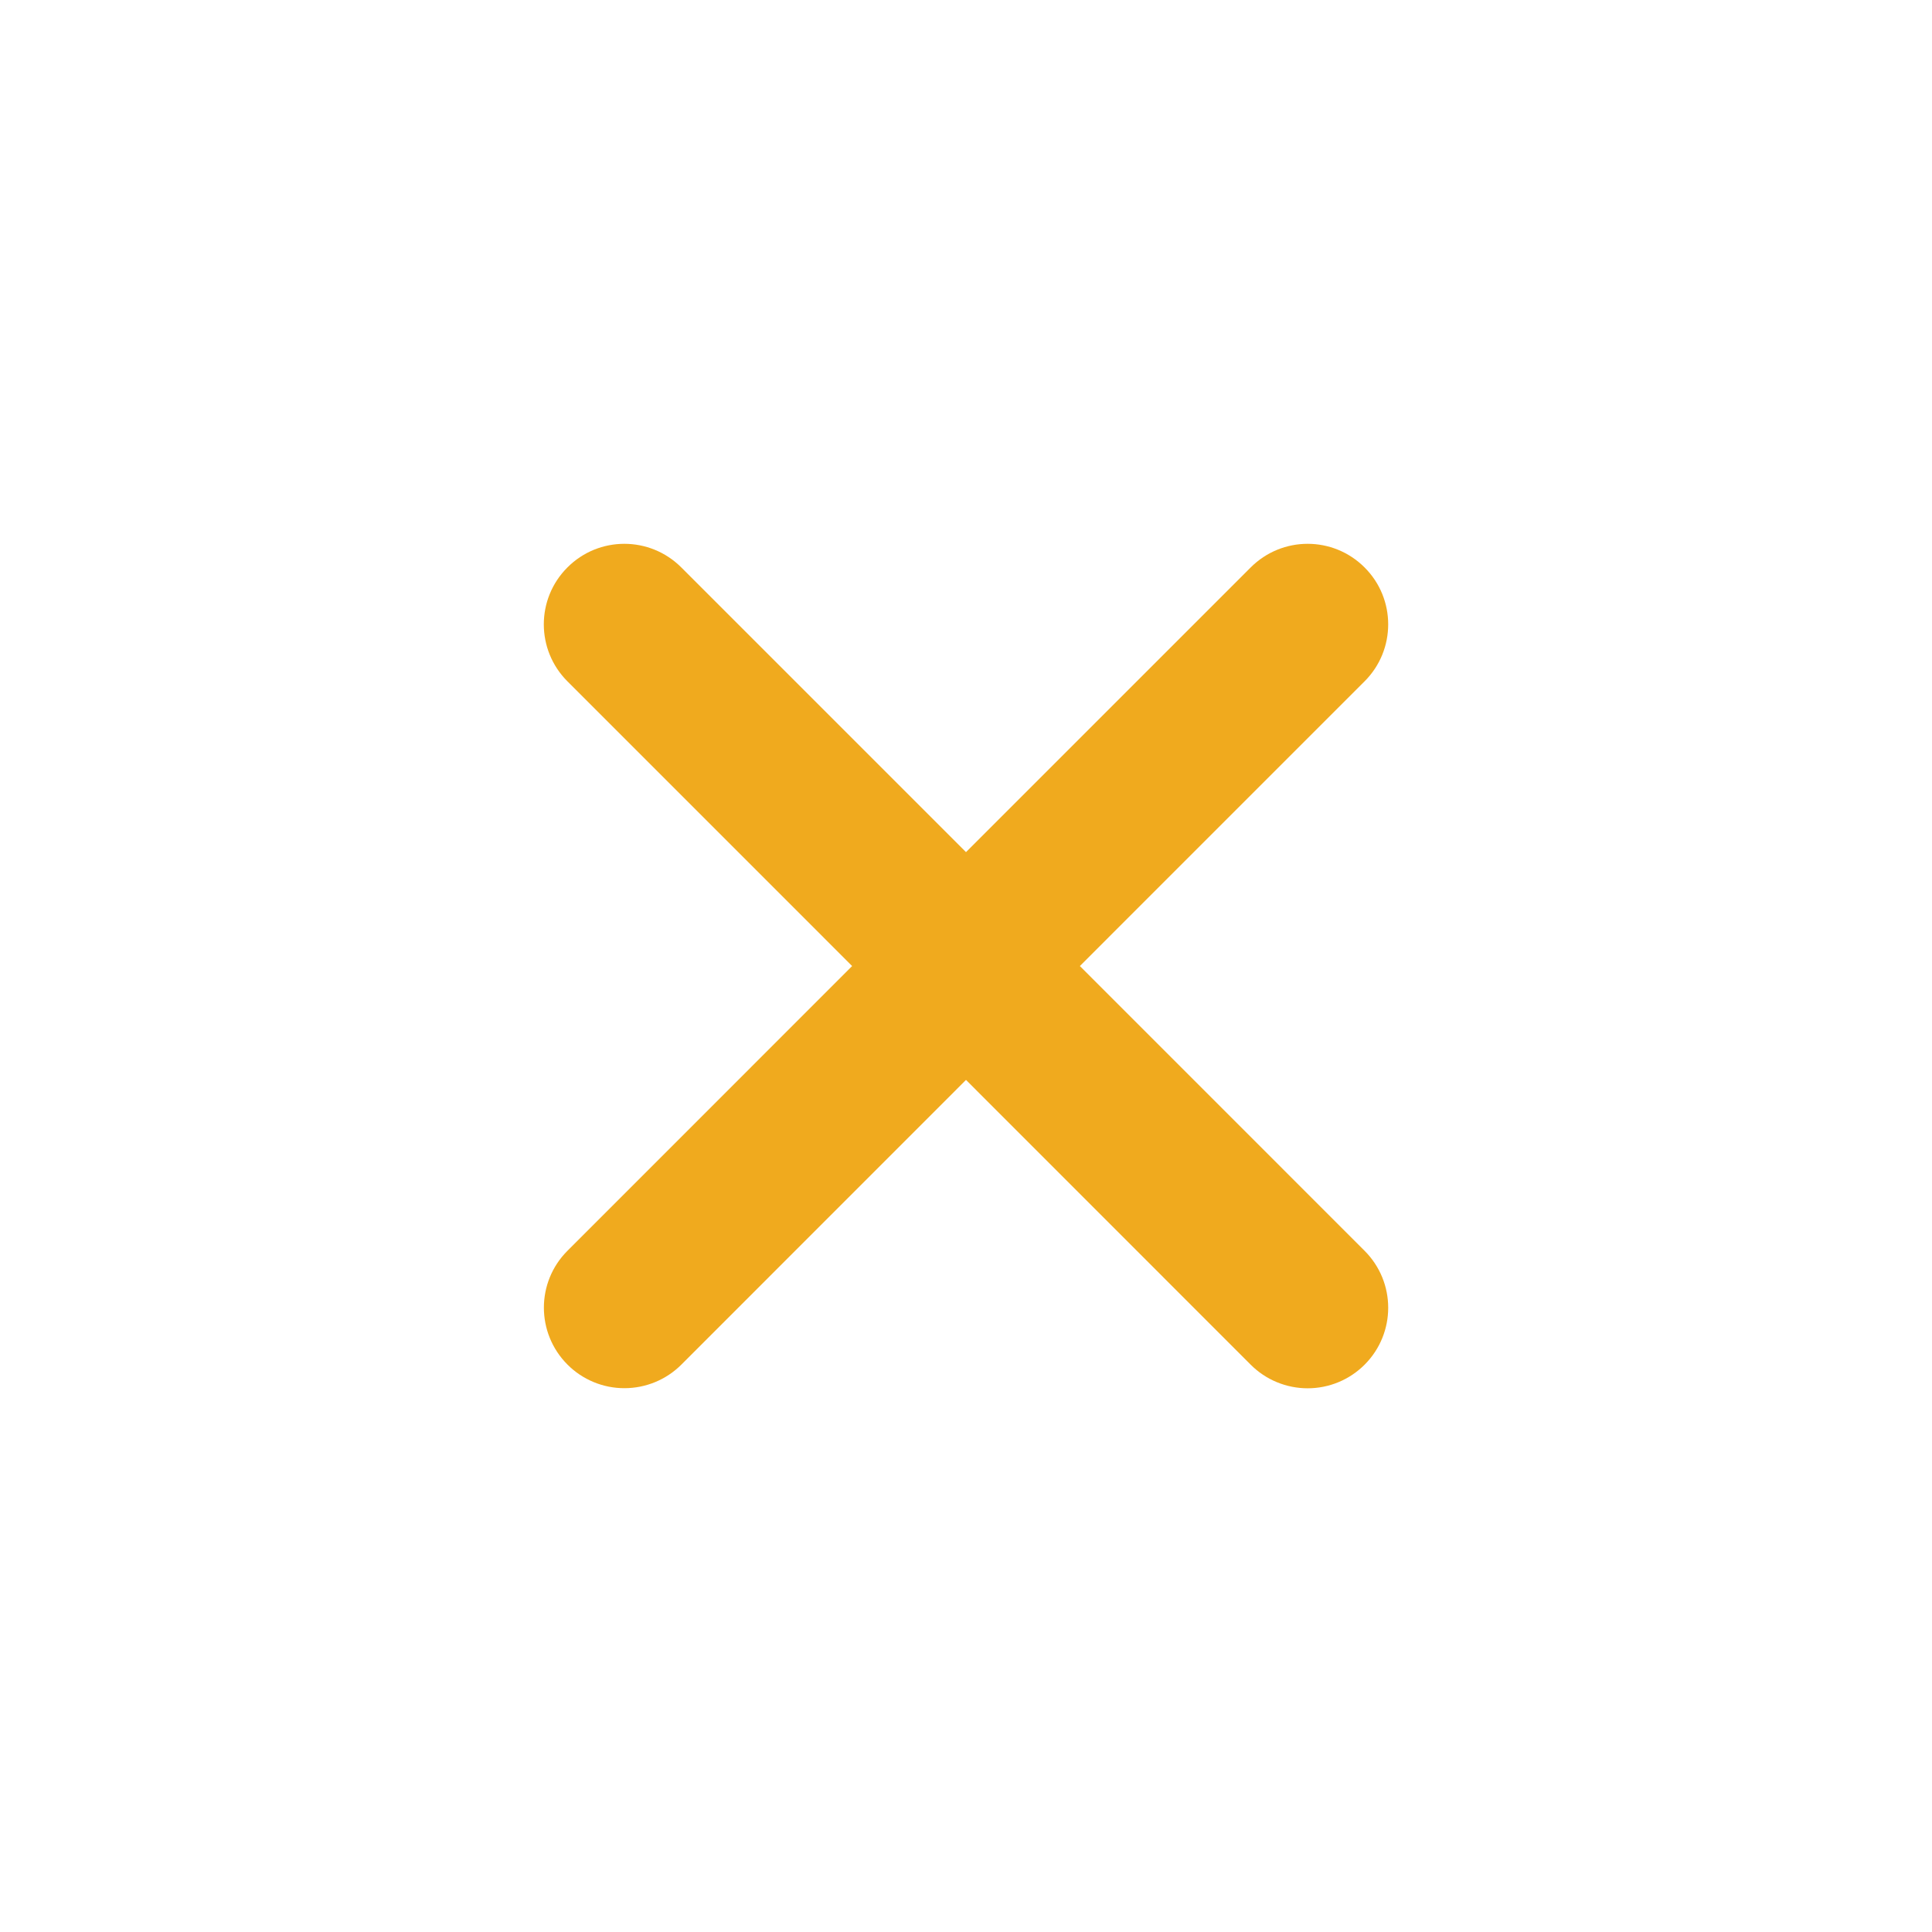 <?xml version="1.0" encoding="UTF-8"?> <svg xmlns="http://www.w3.org/2000/svg" width="50" height="50" viewBox="0 0 50 50" fill="none"><path d="M35.316 32.371C36.13 33.186 36.13 34.503 35.316 35.318C35.122 35.512 34.892 35.666 34.64 35.77C34.387 35.875 34.116 35.929 33.842 35.929C33.568 35.929 33.297 35.875 33.044 35.77C32.791 35.666 32.562 35.512 32.368 35.318L25 27.948L17.634 35.316C17.243 35.707 16.713 35.926 16.161 35.926C15.887 35.927 15.616 35.873 15.363 35.768C15.11 35.663 14.88 35.51 14.687 35.316C13.872 34.501 13.872 33.181 14.687 32.369L22.053 25.001L14.685 17.633C13.87 16.818 13.87 15.498 14.685 14.685C15.498 13.87 16.817 13.87 17.632 14.685L25 22.053L32.368 14.685C33.183 13.87 34.5 13.87 35.315 14.685C36.13 15.498 36.13 16.818 35.315 17.633L27.947 25.001L35.316 32.371Z" fill="#F0AA1E"></path></svg> 